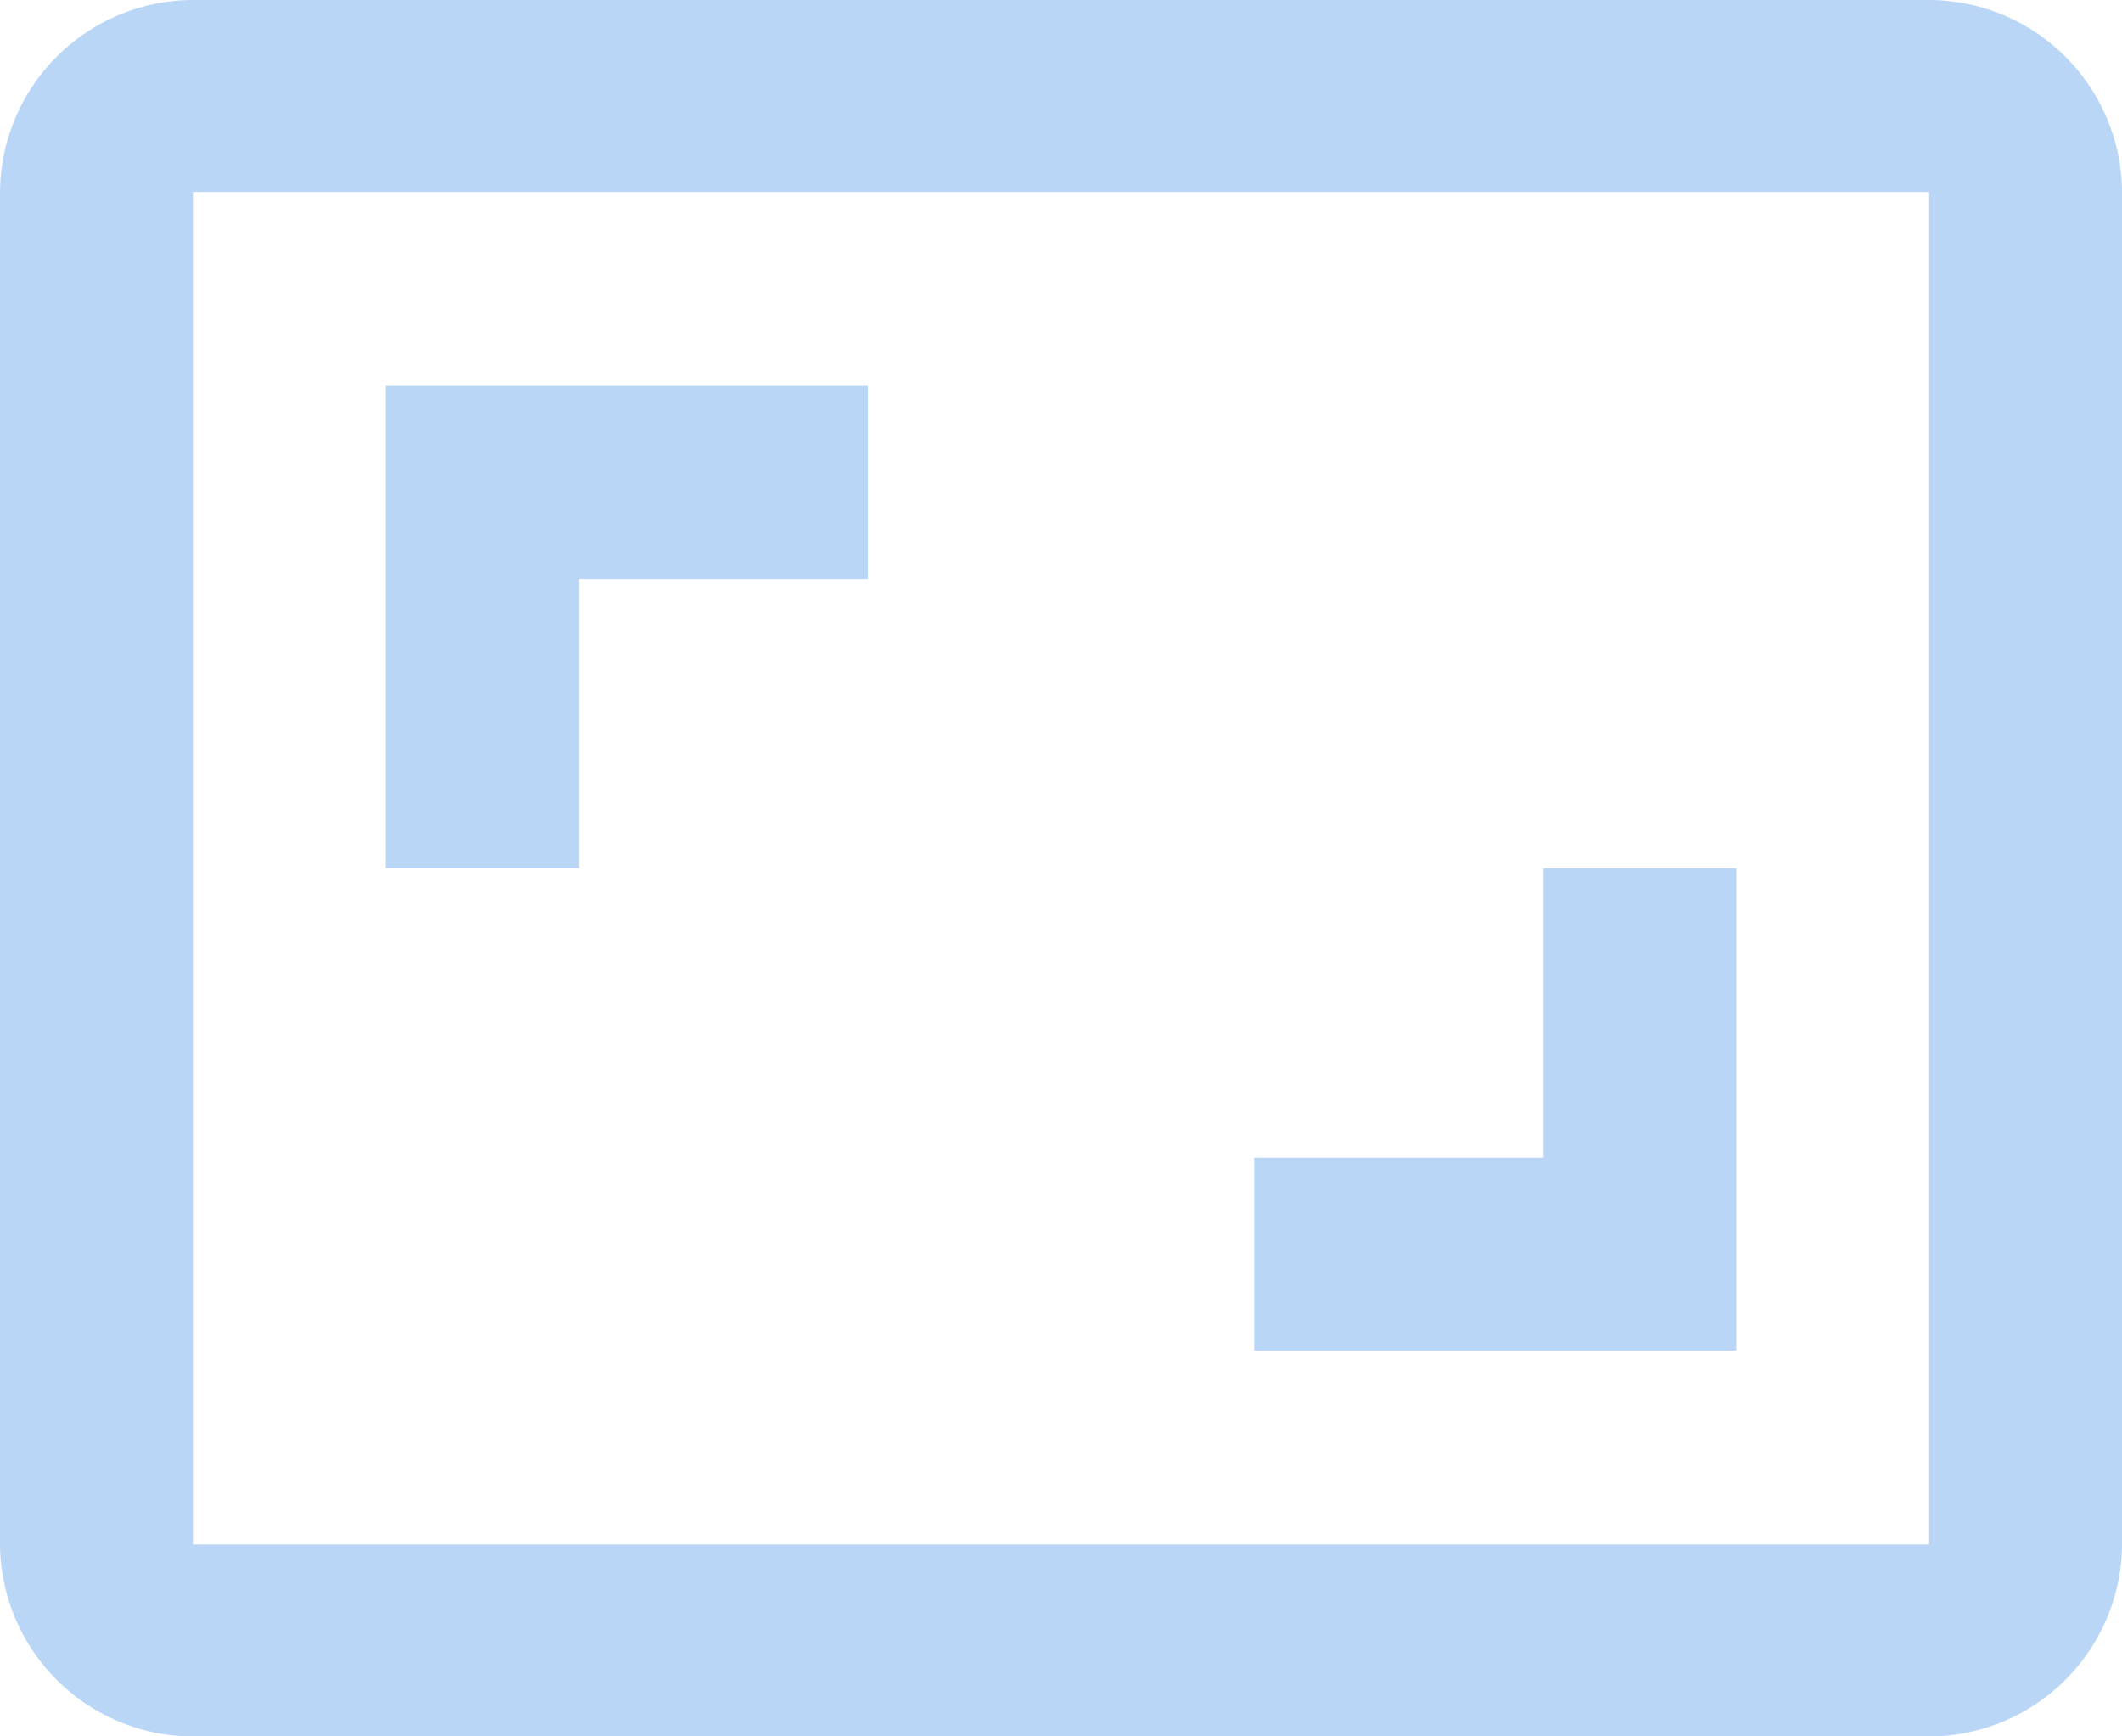 <svg xmlns="http://www.w3.org/2000/svg" width="26.022" height="21.291" viewBox="0 0 26.022 21.291">
  <path id="パス_24161" data-name="パス 24161" d="M22.291,13.646H19.925v3.549H16.377V19.56h5.914ZM8.1,10.1h3.549V7.731H5.731v5.914H8.1ZM24.657,3H3.366A2.373,2.373,0,0,0,1,5.366v16.56a2.373,2.373,0,0,0,2.366,2.366H24.657a2.373,2.373,0,0,0,2.366-2.366V5.366A2.373,2.373,0,0,0,24.657,3Zm0,18.937H3.366V5.354H24.657Z" transform="translate(-1 -3)" fill="#bad6f7"/>
</svg>
